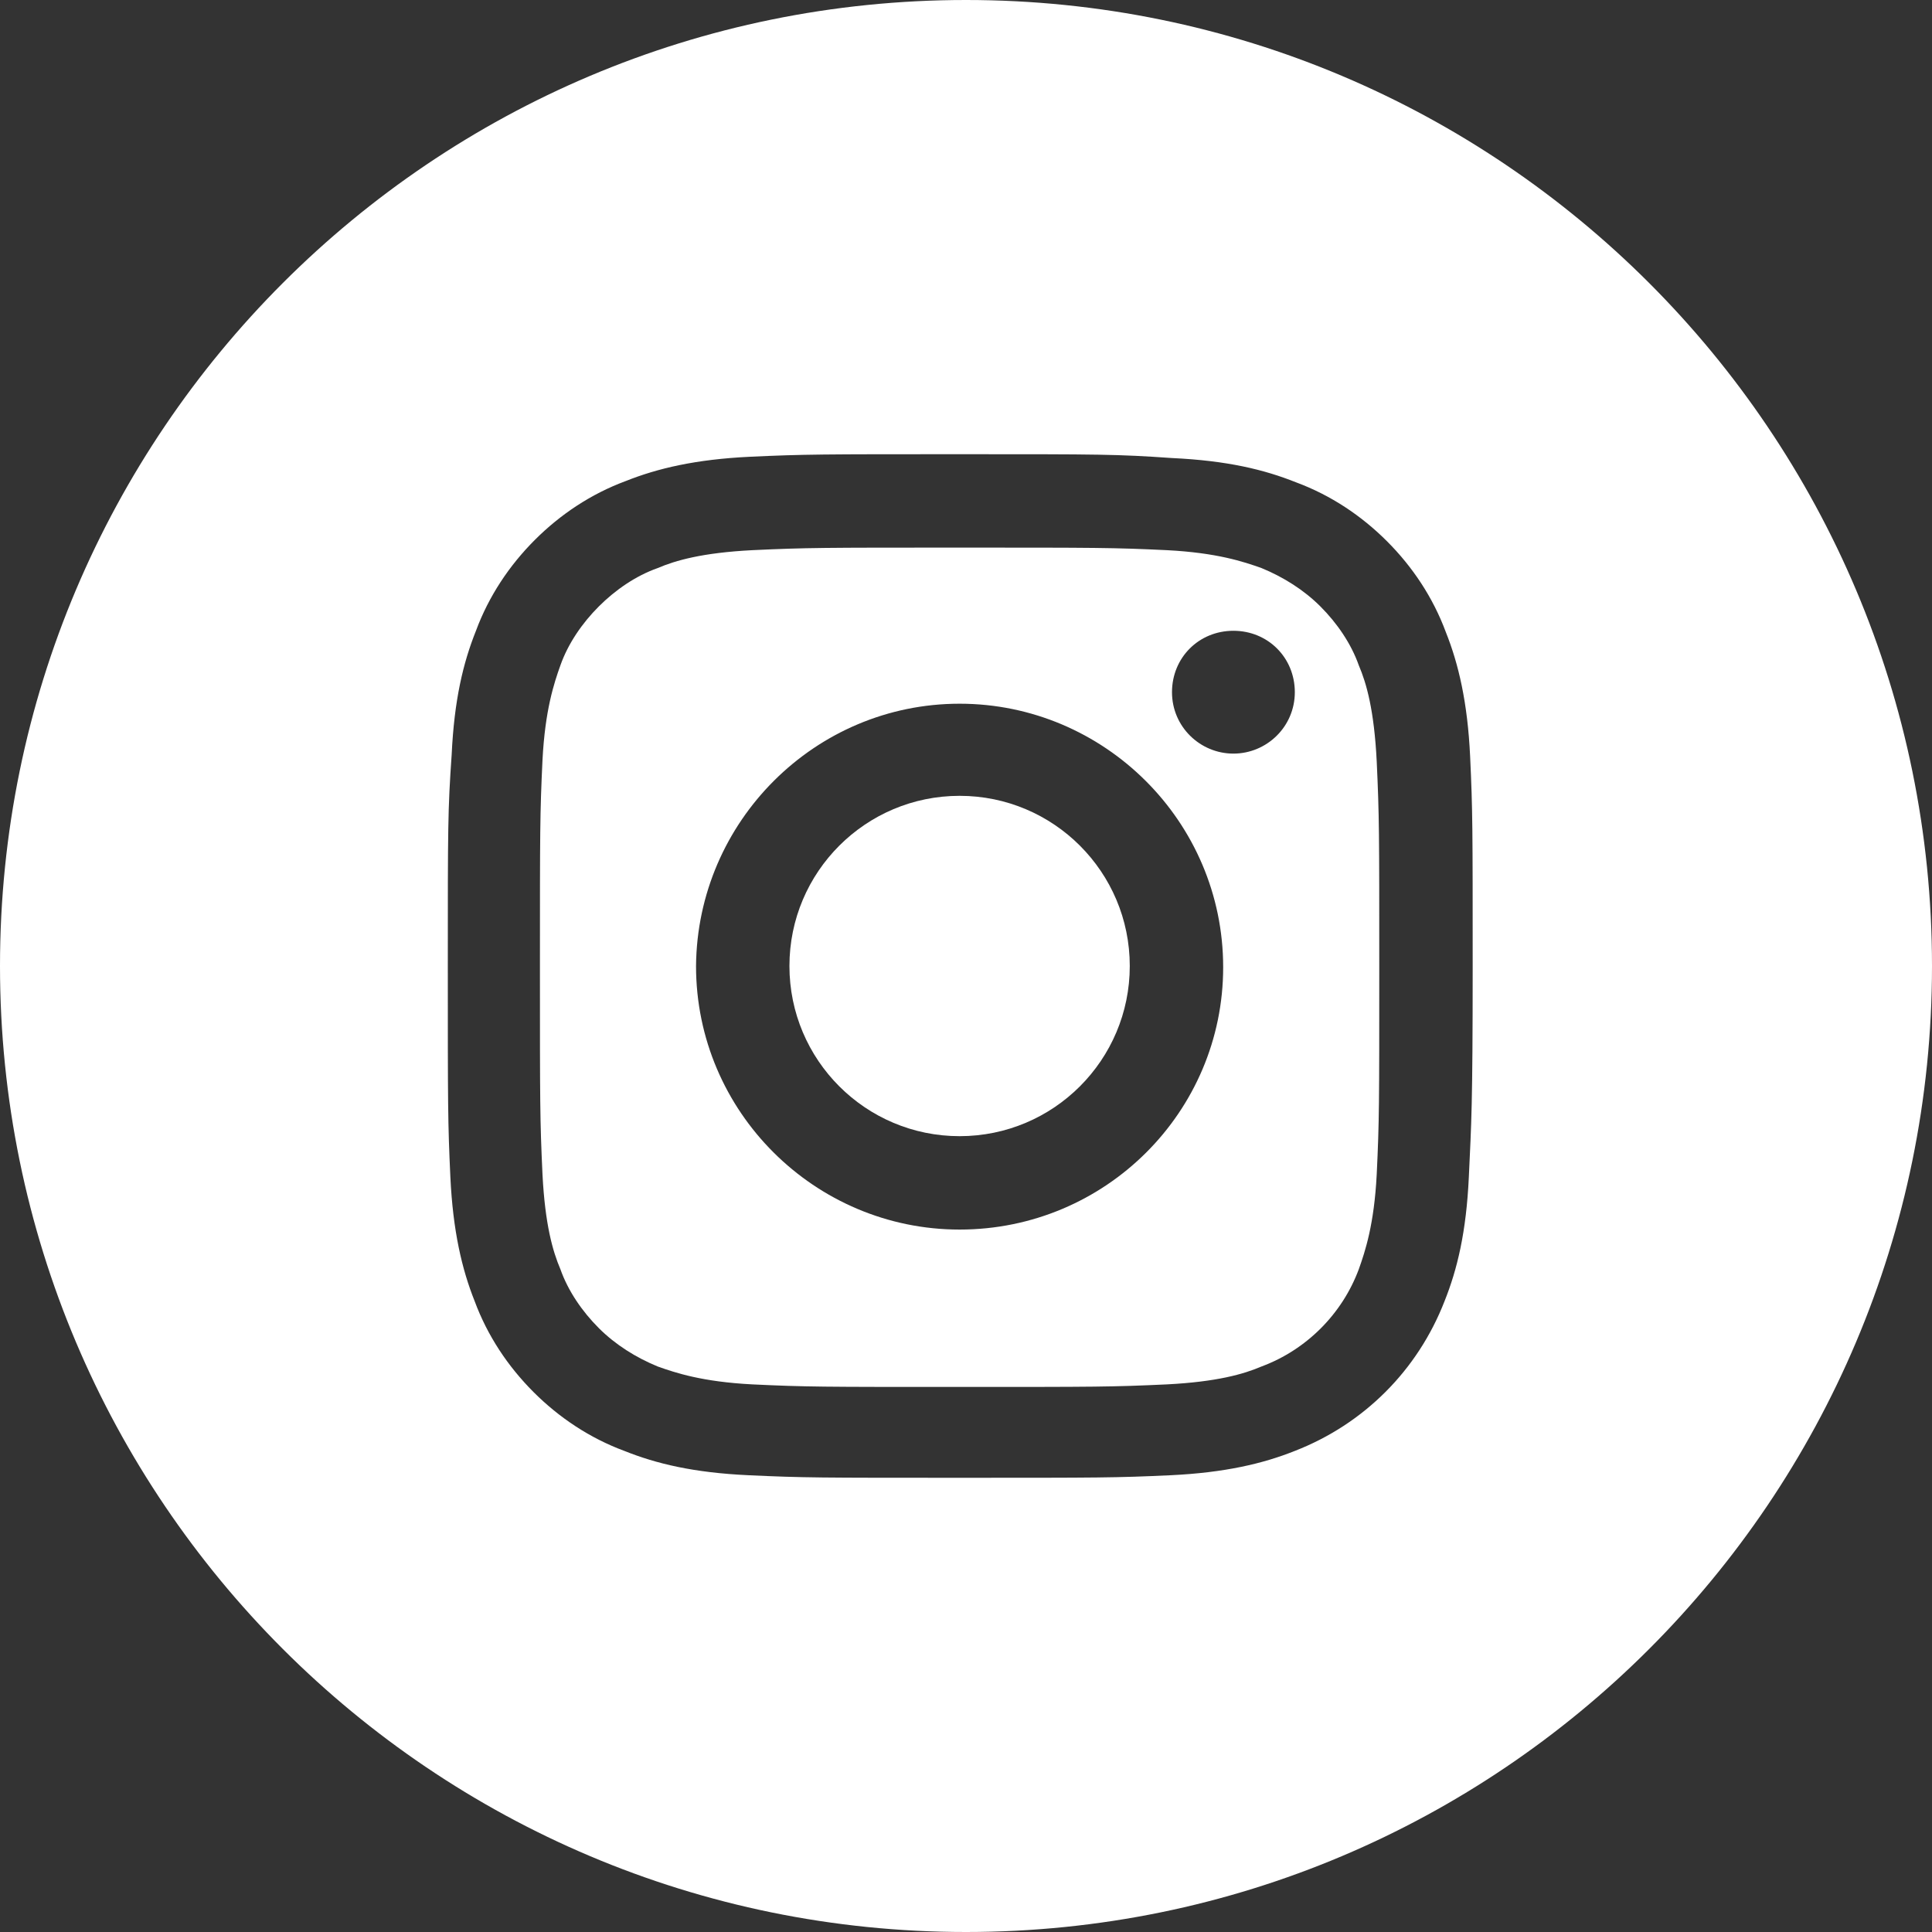 <?xml version="1.0" encoding="utf-8"?>
<!-- Generator: Adobe Illustrator 24.0.0, SVG Export Plug-In . SVG Version: 6.00 Build 0)  -->
<svg version="1.1" id="Calque_1" xmlns="http://www.w3.org/2000/svg" xmlns:xlink="http://www.w3.org/1999/xlink" x="0px" y="0px"
	 viewBox="0 0 151 151" style="enable-background:new 0 0 151 151;" xml:space="preserve">
<rect x="0" y="0" width="151" height="151" fill="#333333" stroke="none"/>
<style type="text/css">
	.st0{fill:#FFFFFF;}
</style>
<g>
	<circle class="st0" cx="75" cy="75.5" r="13.3"/>
	<path class="st0" d="M106.2,52c-0.6-1.7-1.7-3.3-3-4.6c-1.3-1.3-2.9-2.3-4.6-3c-1.4-0.5-3.5-1.2-7.4-1.4c-4.2-0.2-5.5-0.2-16.2-0.2
		c-10.7,0-11.9,0-16.2,0.2c-3.9,0.2-6,0.8-7.4,1.4c-1.7,0.6-3.3,1.7-4.6,3c-1.3,1.3-2.4,2.9-3,4.6c-0.5,1.4-1.2,3.5-1.4,7.4
		c-0.2,4.2-0.2,5.5-0.2,16.2s0,11.9,0.2,16.2c0.2,3.9,0.8,6,1.4,7.4c0.6,1.7,1.7,3.3,3,4.6c1.3,1.3,2.9,2.3,4.6,3
		c1.4,0.5,3.5,1.2,7.4,1.4c4.2,0.2,5.5,0.2,16.2,0.2s11.9,0,16.2-0.2c3.9-0.2,6-0.8,7.4-1.4c3.5-1.3,6.3-4.1,7.6-7.6
		c0.5-1.4,1.2-3.5,1.4-7.4c0.2-4.2,0.2-5.5,0.2-16.1s0-11.9-0.2-16.2C107.4,55.5,106.8,53.4,106.2,52z M75,96.1
		c-11.3,0-20.6-9.2-20.6-20.6C54.5,64.2,63.7,55,75,55c11.3,0,20.6,9.2,20.6,20.6C95.6,86.9,86.4,96.1,75,96.1z M96.4,58.9
		c-2.6,0-4.8-2.1-4.8-4.8c0-2.7,2.1-4.8,4.8-4.8c2.7,0,4.8,2.1,4.8,4.8C101.2,56.8,99,58.9,96.4,58.9z"/>
	<path class="st0" d="M75.5,0C33.8,0,0,33.8,0,75.5S33.8,151,75.5,151S151,117.2,151,75.5S117.2,0,75.5,0z M114.8,92
		c-0.2,4.3-0.9,7.2-1.9,9.7c-2.1,5.4-6.3,9.6-11.7,11.7c-2.5,1-5.5,1.7-9.7,1.9c-4.3,0.2-5.6,0.2-16.5,0.2s-12.2,0-16.5-0.2
		c-4.3-0.2-7.2-0.9-9.7-1.9c-2.7-1-5.1-2.6-7.1-4.6c-2-2-3.6-4.4-4.6-7.1c-1-2.5-1.7-5.5-1.9-9.7C35,87.7,35,86.4,35,75.5
		s0-12.2,0.3-16.5c0.2-4.3,0.9-7.2,1.9-9.7c1-2.7,2.6-5.1,4.6-7.1c2-2,4.4-3.6,7.1-4.6c2.5-1,5.5-1.7,9.7-1.9
		c4.3-0.2,5.6-0.2,16.5-0.2s12.2,0,16.5,0.3c4.3,0.2,7.2,0.9,9.7,1.9c2.7,1,5.1,2.6,7.1,4.6c2,2,3.6,4.4,4.6,7.1
		c1,2.5,1.7,5.5,1.9,9.7c0.2,4.3,0.2,5.6,0.2,16.5S115,87.7,114.8,92z"/>
</g>
</svg>
